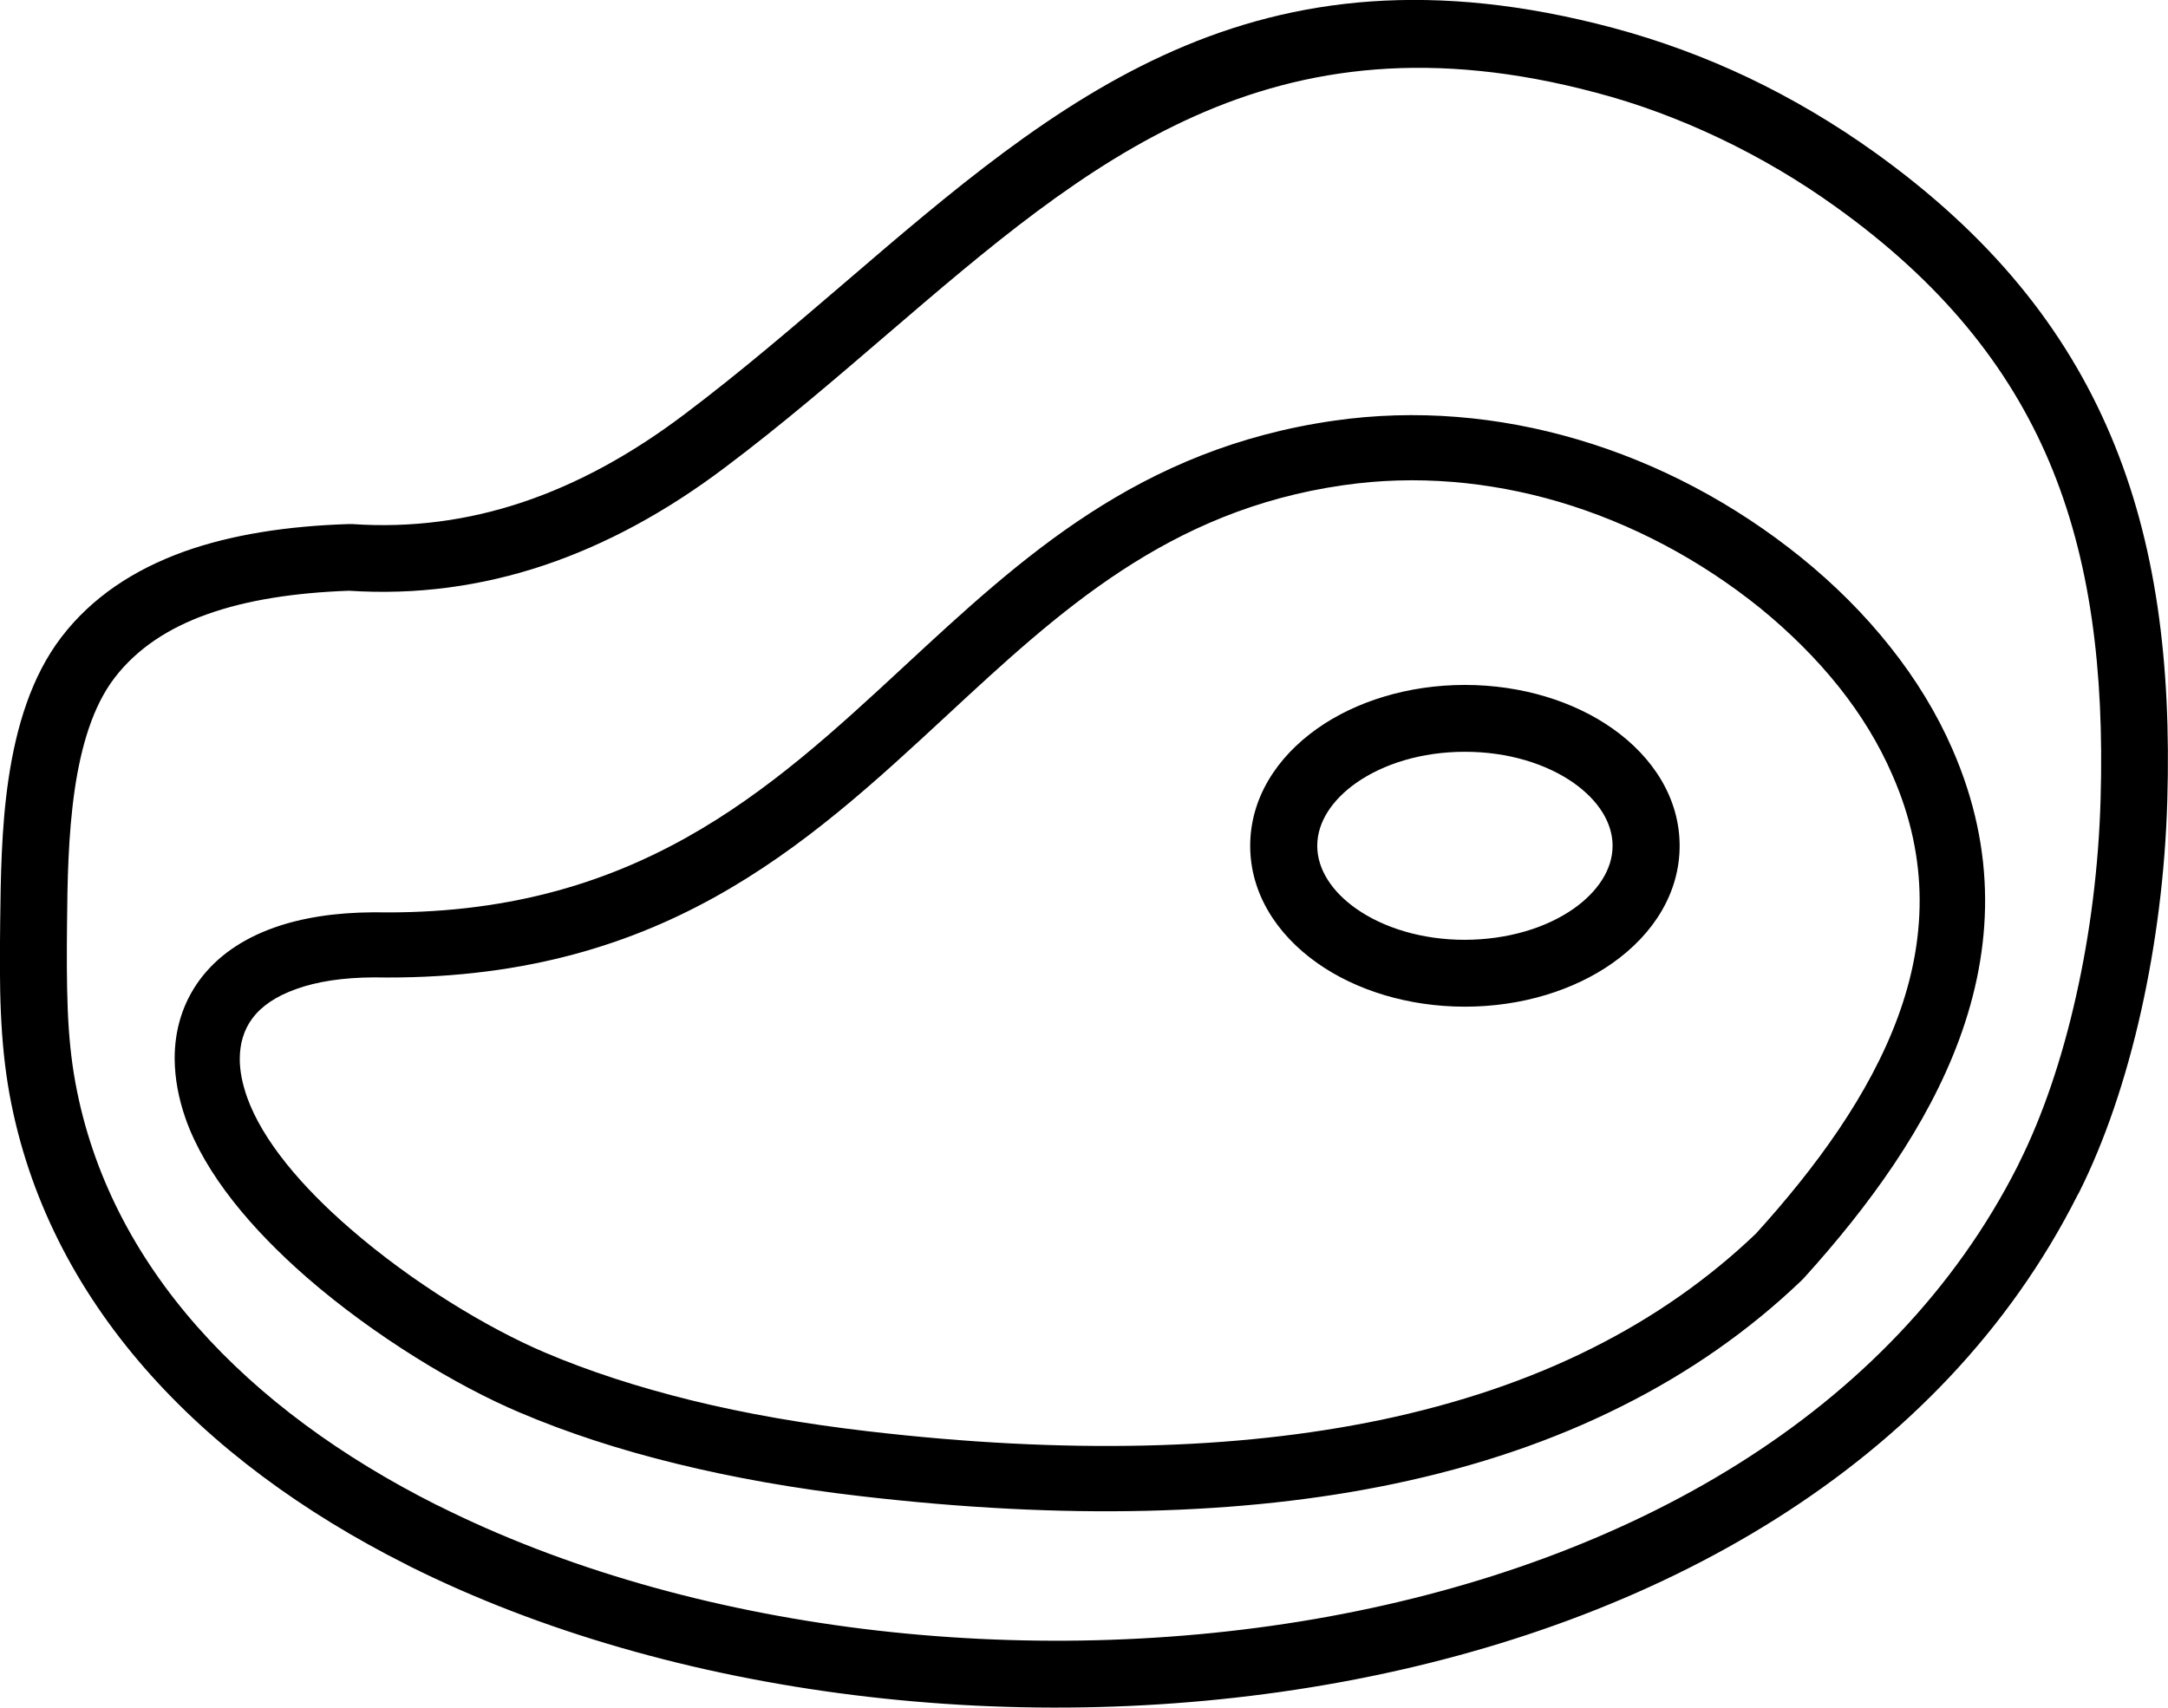 <svg xmlns="http://www.w3.org/2000/svg" xmlns:xlink="http://www.w3.org/1999/xlink" id="Layer_1" x="0px" y="0px" viewBox="0 0 122.88 96.81" style="enable-background:new 0 0 122.88 96.81" xml:space="preserve"><g><path d="M102.08,31.6c1.88,1.52,3.6,3.23,5.07,5.09c1.43,1.8,2.62,3.74,3.51,5.78c2.54,5.81,2.27,11.31,0.4,16.42 c-1.82,4.96-5.14,9.5-8.82,13.57c-0.05,0.05-0.1,0.1-0.15,0.15c-2.96,2.83-6.36,5.21-10.21,7.13c-3.85,1.93-8.14,3.39-12.87,4.38 c-4.29,0.9-8.97,1.41-14.03,1.53c-5.04,0.12-10.44-0.16-16.2-0.83c-3.74-0.43-7.22-1.05-10.44-1.84c-3.23-0.79-6.2-1.76-8.9-2.91 c-3.52-1.49-8.21-4.31-12.05-7.65c-3.13-2.73-5.76-5.85-6.87-9c-0.4-1.14-0.61-2.28-0.62-3.37c-0.01-1.67,0.46-3.21,1.44-4.53 c0.95-1.27,2.35-2.28,4.22-2.94c1.53-0.54,3.4-0.85,5.63-0.86l0.04,0v0c14.7,0.25,22.4-6.89,29.99-13.92 c6.71-6.22,13.33-12.36,24.38-13.95c4.66-0.67,9.34-0.25,13.77,1.05C93.98,26.25,98.32,28.56,102.08,31.6L102.08,31.6z M91.42,1.58 c2.65,0.71,5.23,1.66,7.69,2.83c2.49,1.19,4.89,2.61,7.15,4.23c6.54,4.69,10.8,9.96,13.38,16.07c2.56,6.05,3.43,12.86,3.2,20.69 c-0.12,4.12-0.65,8.18-1.48,11.9c-0.87,3.9-2.08,7.43-3.52,10.3c-0.03,0.05-0.06,0.11-0.09,0.16c-7.77,15.4-23.88,24.32-41.74,27.6 c-9.04,1.66-18.52,1.87-27.59,0.74c-9.1-1.13-17.81-3.61-25.25-7.33c-0.05-0.03-0.1-0.05-0.15-0.08 C11.3,82.79,2.69,73.77,0.54,62.04c-0.27-1.5-0.42-3.02-0.49-4.64c-0.07-1.55-0.06-3.23-0.04-5.1c0.03-2.46,0.06-5.35,0.47-8.12 c0.44-2.97,1.3-5.84,3-8.06c1.73-2.26,4.1-3.82,6.95-4.85c2.72-0.97,5.87-1.45,9.34-1.56c0.06,0,0.12,0,0.19,0l0,0 c3.34,0.23,6.56-0.2,9.66-1.24c3.14-1.05,6.19-2.73,9.17-4.98c3.2-2.41,6.16-4.96,9.06-7.44C60.03,5.6,71.03-3.85,91.42,1.58 L91.42,1.58z M97.47,7.84c-2.27-1.08-4.62-1.96-7.02-2.59C71.98,0.33,61.7,9.16,50.32,18.92c-2.96,2.54-5.99,5.15-9.24,7.59 c-3.3,2.49-6.71,4.35-10.25,5.54c-3.56,1.19-7.24,1.69-11.05,1.44c-3.05,0.11-5.78,0.52-8.06,1.34c-2.18,0.78-3.95,1.94-5.22,3.59 c-1.25,1.63-1.9,3.9-2.26,6.31c-0.38,2.6-0.42,5.31-0.44,7.6c-0.02,1.79-0.02,3.4,0.04,4.92c0.06,1.45,0.19,2.8,0.43,4.11 c1.91,10.45,9.75,18.56,20.48,23.96c0.05,0.02,0.09,0.04,0.13,0.06c7.06,3.53,15.34,5.88,24.02,6.96 c8.72,1.08,17.81,0.88,26.44-0.7c16.79-3.08,31.88-11.37,39.05-25.6c0.02-0.04,0.04-0.08,0.06-0.13c1.31-2.62,2.42-5.86,3.22-9.44 c0.79-3.5,1.28-7.31,1.39-11.17c0.21-7.31-0.58-13.61-2.91-19.12c-2.31-5.45-6.16-10.2-12.11-14.46 C102.01,10.26,99.8,8.95,97.47,7.84L97.47,7.84z M95.2,47.95c0,2.65-1.46,5-3.82,6.66c-2.16,1.52-5.12,2.46-8.35,2.46 c-3.23,0-6.19-0.94-8.35-2.46c-2.36-1.66-3.82-4.01-3.82-6.66c0-2.65,1.46-5,3.82-6.66c2.16-1.52,5.12-2.46,8.35-2.46 c3.23,0,6.19,0.94,8.35,2.46C93.74,42.95,95.2,45.3,95.2,47.95L95.2,47.95z M89.2,51.51c1.36-0.96,2.2-2.22,2.2-3.56 s-0.84-2.6-2.2-3.56c-1.55-1.09-3.73-1.77-6.17-1.77c-2.44,0-4.62,0.68-6.17,1.77c-1.36,0.96-2.2,2.22-2.2,3.56s0.84,2.6,2.2,3.56 c1.55,1.09,3.73,1.77,6.17,1.77C85.47,53.27,87.65,52.6,89.2,51.51L89.2,51.51z M104.25,38.97c-1.29-1.62-2.81-3.13-4.49-4.5 c-3.39-2.73-7.29-4.81-11.43-6.03c-3.93-1.15-8.08-1.53-12.21-0.93c-9.91,1.42-16.11,7.17-22.39,12.99 c-8.13,7.54-16.38,15.18-32.55,14.91c-1.77,0.01-3.23,0.24-4.39,0.66c-1.16,0.41-1.98,0.98-2.49,1.67 c-0.48,0.64-0.71,1.43-0.71,2.3c0,0.66,0.14,1.38,0.41,2.15c0.88,2.48,3.11,5.09,5.82,7.44c3.56,3.1,7.85,5.68,11.05,7.04 c2.51,1.07,5.29,1.97,8.33,2.72c3.05,0.75,6.38,1.33,9.99,1.75c5.64,0.66,10.87,0.92,15.71,0.81c4.81-0.11,9.26-0.6,13.35-1.45 c4.43-0.93,8.42-2.28,11.97-4.06c3.5-1.75,6.6-3.92,9.3-6.5c3.4-3.75,6.44-7.89,8.06-12.31c1.57-4.28,1.8-8.87-0.32-13.69 C106.5,42.18,105.48,40.52,104.25,38.97L104.25,38.97z"></path></g></svg>